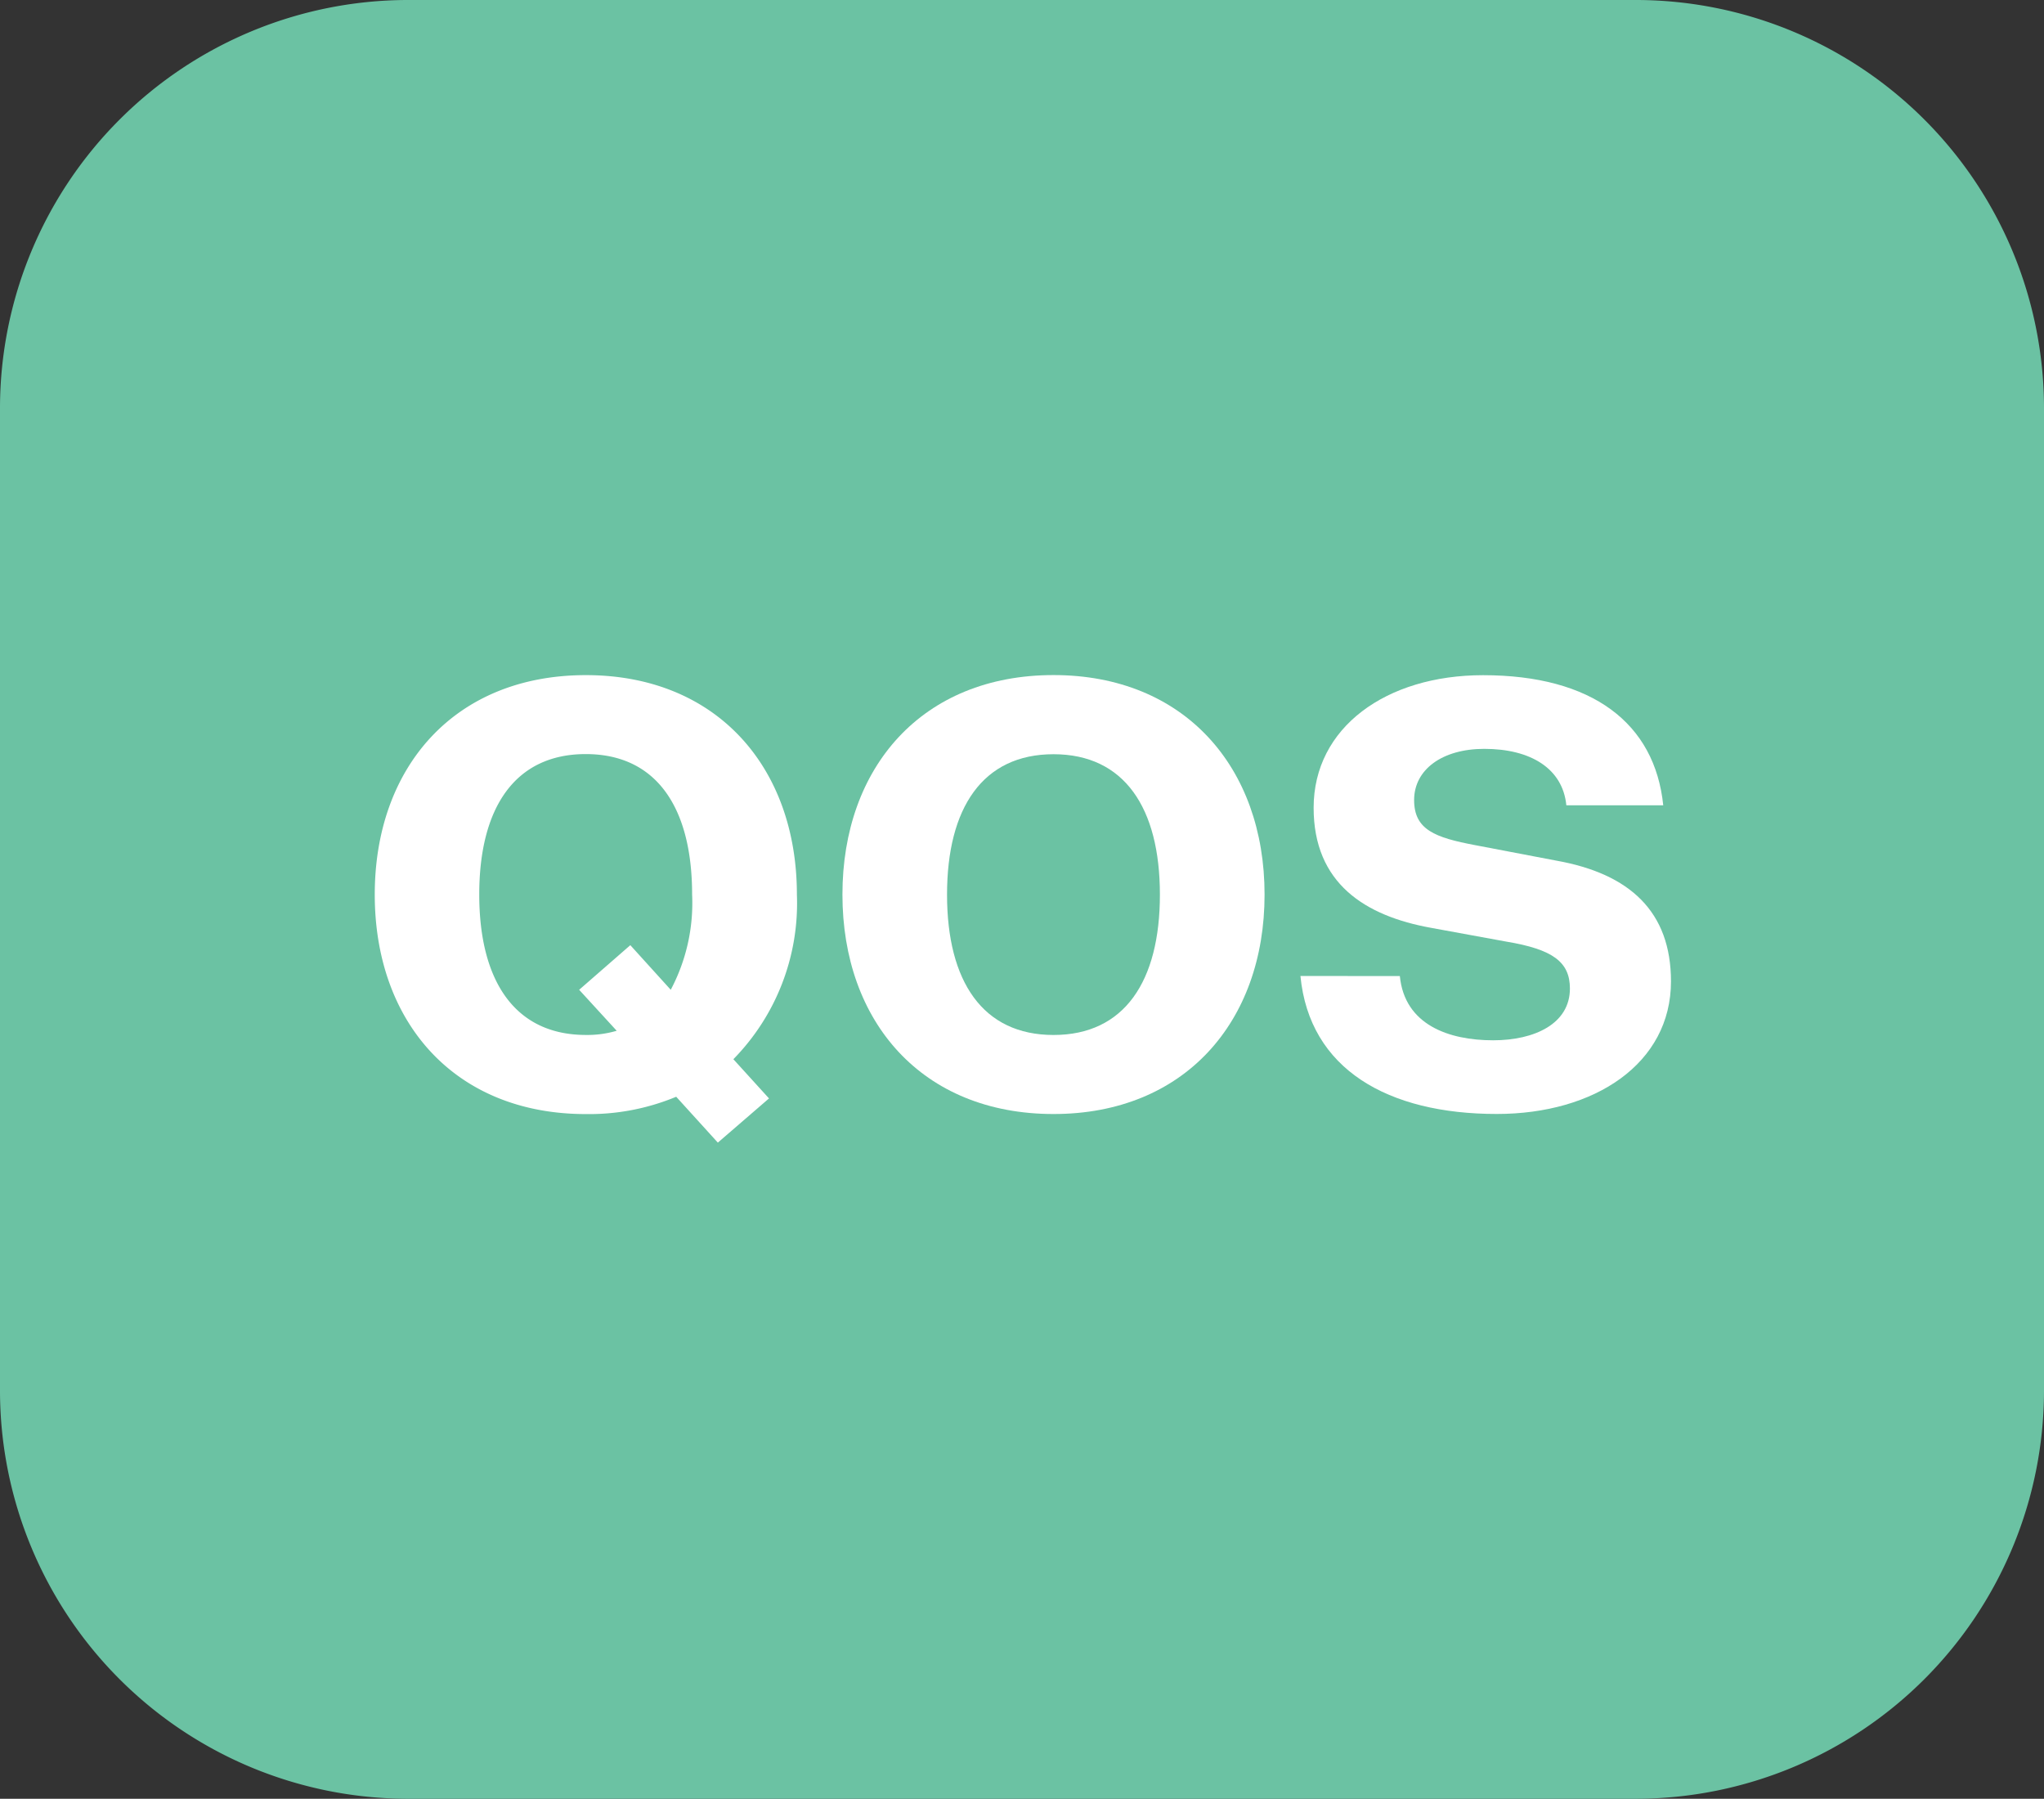 <svg xmlns="http://www.w3.org/2000/svg" width="70.79" height="62.287" viewBox="0 0 70.79 62.287"><rect x="0" y="0" width="70.79" height="62.287" fill="#333333" stroke="none"/><defs><style>.a{fill:#6bc2a3;}.b{fill:#fff;}</style></defs><g transform="translate(-396.428 -1092.428)"><g transform="translate(396.428 1092.428)"><path class="a" d="M453.127,1092.428h-42.61a14.139,14.139,0,0,0-14.089,14.108v34.071a14.139,14.139,0,0,0,14.089,14.108H453.11a14.143,14.143,0,0,0,14.108-14.108v-34.071A14.141,14.141,0,0,0,453.127,1092.428Z" transform="translate(-396.428 -1092.428)"/></g><g transform="translate(409.409 1115.809)"><path class="b" d="M415,1120.768l-1.442-1.588a7.856,7.856,0,0,1-3.129.6c-4.552,0-7.311-3.192-7.311-7.6s2.759-7.6,7.311-7.6c4.529,0,7.309,3.188,7.309,7.6a7.712,7.712,0,0,1-2.2,5.7l1.234,1.358Zm-4.571-3.728a3.593,3.593,0,0,0,1.068-.145l-1.3-1.419,1.772-1.545,1.4,1.545a6.41,6.41,0,0,0,.74-3.3c0-3.007-1.234-4.862-3.684-4.862s-3.688,1.855-3.688,4.862S407.98,1117.04,410.431,1117.04Z" transform="translate(-403.12 -1104.583)"/><path class="b" d="M418.919,1119.778c-4.552,0-7.311-3.192-7.311-7.6s2.759-7.6,7.311-7.6c4.529,0,7.309,3.188,7.309,7.6S423.449,1119.778,418.919,1119.778Zm0-12.459c-2.452,0-3.688,1.855-3.688,4.862s1.236,4.86,3.688,4.86,3.684-1.853,3.684-4.86S421.369,1107.319,418.919,1107.319Z" transform="translate(-395.413 -1104.583)"/><path class="b" d="M423.363,1115c.164,1.687,1.689,2.225,3.232,2.225,1.442,0,2.658-.578,2.658-1.792,0-.925-.6-1.359-2.206-1.626l-2.595-.475c-2.3-.412-4.075-1.545-4.075-4.159,0-2.782,2.513-4.591,5.867-4.591,3.789,0,5.951,1.667,6.241,4.506h-3.356c-.124-1.274-1.236-1.955-2.841-1.955-1.463,0-2.431.721-2.431,1.772,0,1.028.719,1.3,2.122,1.564l2.8.534c2.553.454,3.974,1.771,3.974,4.182,0,2.841-2.635,4.591-6.033,4.591-3.768,0-6.487-1.545-6.8-4.778Z" transform="translate(-387.863 -1104.583)"/></g></g></svg>